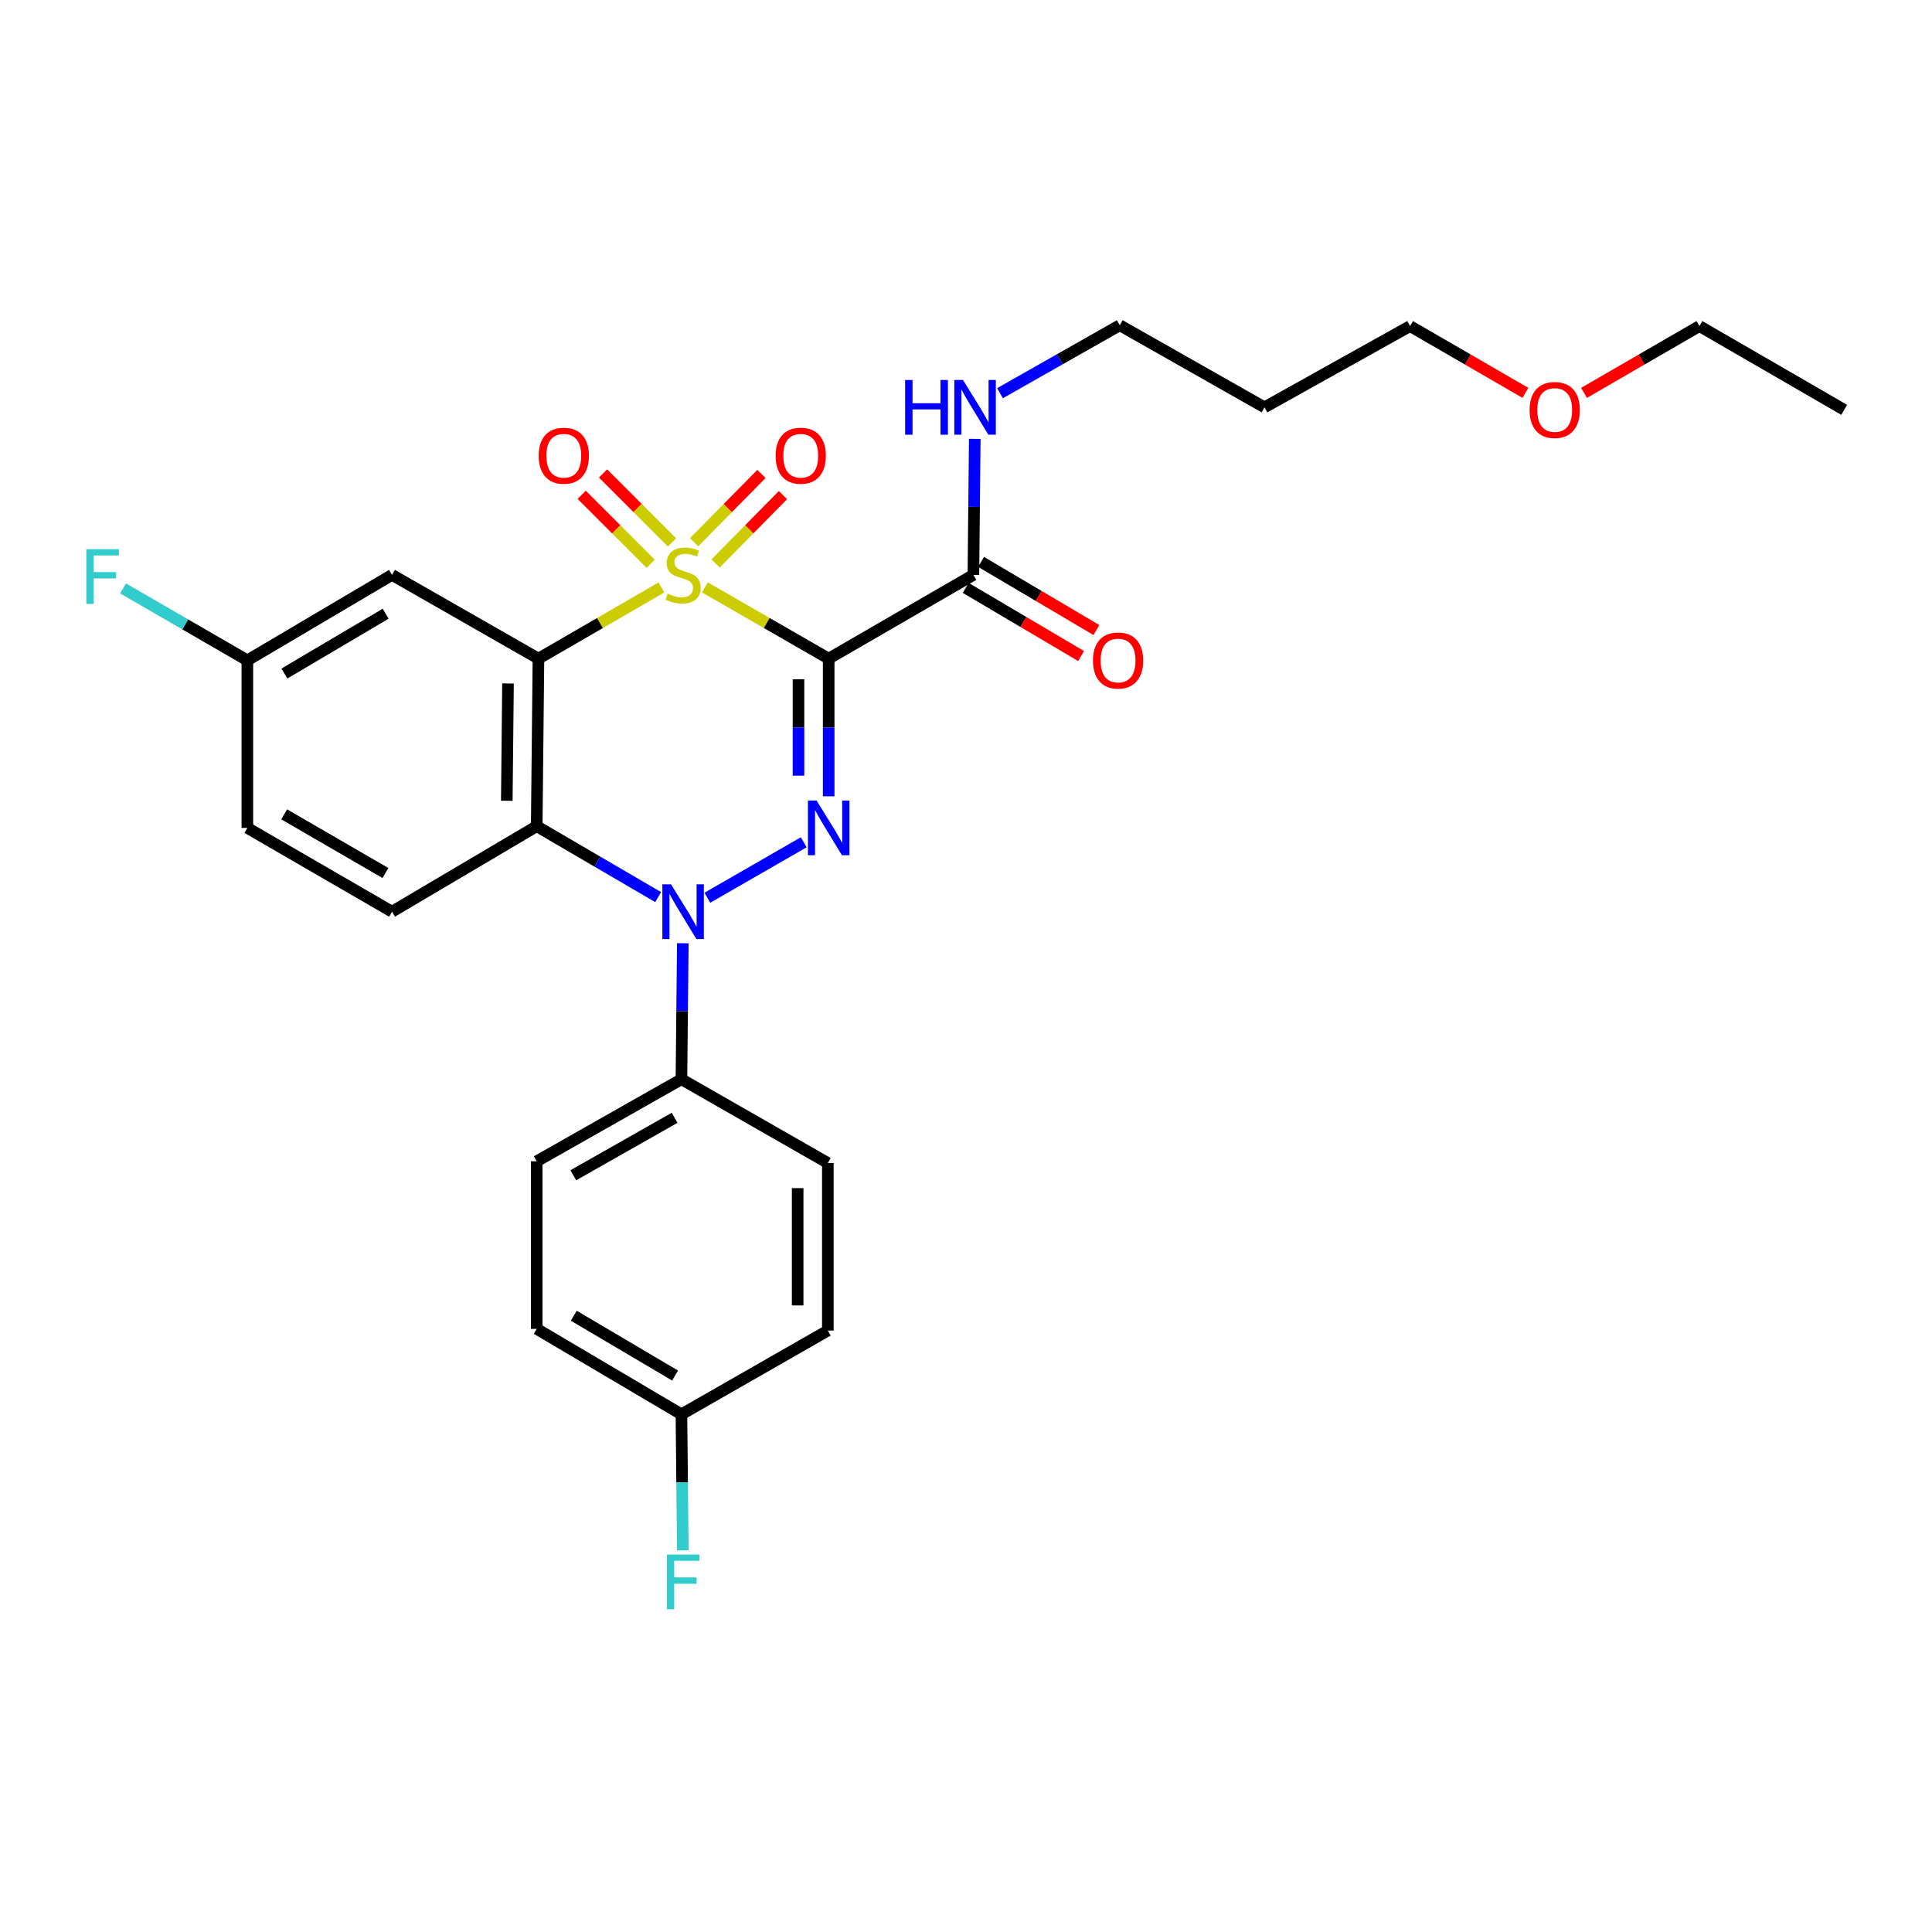 <?xml version='1.0' encoding='iso-8859-1'?>
<svg version='1.1' baseProfile='full'
              xmlns='http://www.w3.org/2000/svg'
                      xmlns:rdkit='http://www.rdkit.org/xml'
                      xmlns:xlink='http://www.w3.org/1999/xlink'
                  xml:space='preserve'
width='1000px' height='1000px' viewBox='0 0 1000 1000'>
<!-- END OF HEADER -->
<rect style='opacity:1.0;fill:#FFFFFF;stroke:none' width='1000' height='1000' x='0' y='0'> </rect>
<path class='bond-0' d='M 364.838,304.038 L 396.88,322.473' style='fill:none;fill-rule:evenodd;stroke:#CCCC00;stroke-width:6px;stroke-linecap:butt;stroke-linejoin:miter;stroke-opacity:1' />
<path class='bond-0' d='M 396.88,322.473 L 428.923,340.909' style='fill:none;fill-rule:evenodd;stroke:#000000;stroke-width:6px;stroke-linecap:butt;stroke-linejoin:miter;stroke-opacity:1' />
<path class='bond-1' d='M 342.341,304.071 L 310.52,322.49' style='fill:none;fill-rule:evenodd;stroke:#CCCC00;stroke-width:6px;stroke-linecap:butt;stroke-linejoin:miter;stroke-opacity:1' />
<path class='bond-1' d='M 310.52,322.49 L 278.698,340.909' style='fill:none;fill-rule:evenodd;stroke:#000000;stroke-width:6px;stroke-linecap:butt;stroke-linejoin:miter;stroke-opacity:1' />
<path class='bond-7' d='M 370.396,291.635 L 387.827,273.951' style='fill:none;fill-rule:evenodd;stroke:#CCCC00;stroke-width:6px;stroke-linecap:butt;stroke-linejoin:miter;stroke-opacity:1' />
<path class='bond-7' d='M 387.827,273.951 L 405.259,256.266' style='fill:none;fill-rule:evenodd;stroke:#FF0000;stroke-width:6px;stroke-linecap:butt;stroke-linejoin:miter;stroke-opacity:1' />
<path class='bond-7' d='M 359.269,280.668 L 376.701,262.983' style='fill:none;fill-rule:evenodd;stroke:#CCCC00;stroke-width:6px;stroke-linecap:butt;stroke-linejoin:miter;stroke-opacity:1' />
<path class='bond-7' d='M 376.701,262.983 L 394.132,245.299' style='fill:none;fill-rule:evenodd;stroke:#FF0000;stroke-width:6px;stroke-linecap:butt;stroke-linejoin:miter;stroke-opacity:1' />
<path class='bond-8' d='M 347.845,280.776 L 329.987,262.919' style='fill:none;fill-rule:evenodd;stroke:#CCCC00;stroke-width:6px;stroke-linecap:butt;stroke-linejoin:miter;stroke-opacity:1' />
<path class='bond-8' d='M 329.987,262.919 L 312.13,245.062' style='fill:none;fill-rule:evenodd;stroke:#FF0000;stroke-width:6px;stroke-linecap:butt;stroke-linejoin:miter;stroke-opacity:1' />
<path class='bond-8' d='M 336.797,291.823 L 318.94,273.966' style='fill:none;fill-rule:evenodd;stroke:#CCCC00;stroke-width:6px;stroke-linecap:butt;stroke-linejoin:miter;stroke-opacity:1' />
<path class='bond-8' d='M 318.94,273.966 L 301.083,256.109' style='fill:none;fill-rule:evenodd;stroke:#FF0000;stroke-width:6px;stroke-linecap:butt;stroke-linejoin:miter;stroke-opacity:1' />
<path class='bond-2' d='M 428.923,340.909 L 428.923,376.539' style='fill:none;fill-rule:evenodd;stroke:#000000;stroke-width:6px;stroke-linecap:butt;stroke-linejoin:miter;stroke-opacity:1' />
<path class='bond-2' d='M 428.923,376.539 L 428.923,412.17' style='fill:none;fill-rule:evenodd;stroke:#0000FF;stroke-width:6px;stroke-linecap:butt;stroke-linejoin:miter;stroke-opacity:1' />
<path class='bond-2' d='M 413.3,351.598 L 413.3,376.539' style='fill:none;fill-rule:evenodd;stroke:#000000;stroke-width:6px;stroke-linecap:butt;stroke-linejoin:miter;stroke-opacity:1' />
<path class='bond-2' d='M 413.3,376.539 L 413.3,401.48' style='fill:none;fill-rule:evenodd;stroke:#0000FF;stroke-width:6px;stroke-linecap:butt;stroke-linejoin:miter;stroke-opacity:1' />
<path class='bond-5' d='M 428.923,340.909 L 503.827,297.563' style='fill:none;fill-rule:evenodd;stroke:#000000;stroke-width:6px;stroke-linecap:butt;stroke-linejoin:miter;stroke-opacity:1' />
<path class='bond-4' d='M 278.698,340.909 L 277.804,427.643' style='fill:none;fill-rule:evenodd;stroke:#000000;stroke-width:6px;stroke-linecap:butt;stroke-linejoin:miter;stroke-opacity:1' />
<path class='bond-4' d='M 262.941,353.758 L 262.316,414.472' style='fill:none;fill-rule:evenodd;stroke:#000000;stroke-width:6px;stroke-linecap:butt;stroke-linejoin:miter;stroke-opacity:1' />
<path class='bond-6' d='M 278.698,340.909 L 202.9,297.563' style='fill:none;fill-rule:evenodd;stroke:#000000;stroke-width:6px;stroke-linecap:butt;stroke-linejoin:miter;stroke-opacity:1' />
<path class='bond-28' d='M 416.01,435.954 L 366.125,464.672' style='fill:none;fill-rule:evenodd;stroke:#0000FF;stroke-width:6px;stroke-linecap:butt;stroke-linejoin:miter;stroke-opacity:1' />
<path class='bond-3' d='M 340.651,464.339 L 309.227,445.991' style='fill:none;fill-rule:evenodd;stroke:#0000FF;stroke-width:6px;stroke-linecap:butt;stroke-linejoin:miter;stroke-opacity:1' />
<path class='bond-3' d='M 309.227,445.991 L 277.804,427.643' style='fill:none;fill-rule:evenodd;stroke:#000000;stroke-width:6px;stroke-linecap:butt;stroke-linejoin:miter;stroke-opacity:1' />
<path class='bond-9' d='M 353.42,488.219 L 353.064,523.414' style='fill:none;fill-rule:evenodd;stroke:#0000FF;stroke-width:6px;stroke-linecap:butt;stroke-linejoin:miter;stroke-opacity:1' />
<path class='bond-9' d='M 353.064,523.414 L 352.708,558.608' style='fill:none;fill-rule:evenodd;stroke:#000000;stroke-width:6px;stroke-linecap:butt;stroke-linejoin:miter;stroke-opacity:1' />
<path class='bond-10' d='M 277.804,427.643 L 202.9,471.891' style='fill:none;fill-rule:evenodd;stroke:#000000;stroke-width:6px;stroke-linecap:butt;stroke-linejoin:miter;stroke-opacity:1' />
<path class='bond-11' d='M 499.854,304.289 L 529.71,321.927' style='fill:none;fill-rule:evenodd;stroke:#000000;stroke-width:6px;stroke-linecap:butt;stroke-linejoin:miter;stroke-opacity:1' />
<path class='bond-11' d='M 529.71,321.927 L 559.566,339.564' style='fill:none;fill-rule:evenodd;stroke:#FF0000;stroke-width:6px;stroke-linecap:butt;stroke-linejoin:miter;stroke-opacity:1' />
<path class='bond-11' d='M 507.8,290.838 L 537.656,308.475' style='fill:none;fill-rule:evenodd;stroke:#000000;stroke-width:6px;stroke-linecap:butt;stroke-linejoin:miter;stroke-opacity:1' />
<path class='bond-11' d='M 537.656,308.475 L 567.513,326.113' style='fill:none;fill-rule:evenodd;stroke:#FF0000;stroke-width:6px;stroke-linecap:butt;stroke-linejoin:miter;stroke-opacity:1' />
<path class='bond-12' d='M 503.827,297.563 L 504.183,262.365' style='fill:none;fill-rule:evenodd;stroke:#000000;stroke-width:6px;stroke-linecap:butt;stroke-linejoin:miter;stroke-opacity:1' />
<path class='bond-12' d='M 504.183,262.365 L 504.539,227.166' style='fill:none;fill-rule:evenodd;stroke:#0000FF;stroke-width:6px;stroke-linecap:butt;stroke-linejoin:miter;stroke-opacity:1' />
<path class='bond-15' d='M 202.9,297.563 L 128.03,341.803' style='fill:none;fill-rule:evenodd;stroke:#000000;stroke-width:6px;stroke-linecap:butt;stroke-linejoin:miter;stroke-opacity:1' />
<path class='bond-15' d='M 199.617,317.65 L 147.208,348.617' style='fill:none;fill-rule:evenodd;stroke:#000000;stroke-width:6px;stroke-linecap:butt;stroke-linejoin:miter;stroke-opacity:1' />
<path class='bond-13' d='M 352.708,558.608 L 277.804,601.086' style='fill:none;fill-rule:evenodd;stroke:#000000;stroke-width:6px;stroke-linecap:butt;stroke-linejoin:miter;stroke-opacity:1' />
<path class='bond-13' d='M 349.179,578.57 L 296.746,608.304' style='fill:none;fill-rule:evenodd;stroke:#000000;stroke-width:6px;stroke-linecap:butt;stroke-linejoin:miter;stroke-opacity:1' />
<path class='bond-14' d='M 352.708,558.608 L 428.489,601.971' style='fill:none;fill-rule:evenodd;stroke:#000000;stroke-width:6px;stroke-linecap:butt;stroke-linejoin:miter;stroke-opacity:1' />
<path class='bond-29' d='M 202.9,471.891 L 128.03,428.52' style='fill:none;fill-rule:evenodd;stroke:#000000;stroke-width:6px;stroke-linecap:butt;stroke-linejoin:miter;stroke-opacity:1' />
<path class='bond-29' d='M 199.5,451.867 L 147.092,421.507' style='fill:none;fill-rule:evenodd;stroke:#000000;stroke-width:6px;stroke-linecap:butt;stroke-linejoin:miter;stroke-opacity:1' />
<path class='bond-24' d='M 517.596,203.522 L 548.593,185.932' style='fill:none;fill-rule:evenodd;stroke:#0000FF;stroke-width:6px;stroke-linecap:butt;stroke-linejoin:miter;stroke-opacity:1' />
<path class='bond-24' d='M 548.593,185.932 L 579.59,168.343' style='fill:none;fill-rule:evenodd;stroke:#000000;stroke-width:6px;stroke-linecap:butt;stroke-linejoin:miter;stroke-opacity:1' />
<path class='bond-18' d='M 277.804,601.086 L 277.804,687.82' style='fill:none;fill-rule:evenodd;stroke:#000000;stroke-width:6px;stroke-linecap:butt;stroke-linejoin:miter;stroke-opacity:1' />
<path class='bond-19' d='M 428.489,601.971 L 428.489,688.697' style='fill:none;fill-rule:evenodd;stroke:#000000;stroke-width:6px;stroke-linecap:butt;stroke-linejoin:miter;stroke-opacity:1' />
<path class='bond-19' d='M 412.866,614.98 L 412.866,675.688' style='fill:none;fill-rule:evenodd;stroke:#000000;stroke-width:6px;stroke-linecap:butt;stroke-linejoin:miter;stroke-opacity:1' />
<path class='bond-16' d='M 128.03,341.803 L 128.03,428.52' style='fill:none;fill-rule:evenodd;stroke:#000000;stroke-width:6px;stroke-linecap:butt;stroke-linejoin:miter;stroke-opacity:1' />
<path class='bond-20' d='M 128.03,341.803 L 95.862,323.181' style='fill:none;fill-rule:evenodd;stroke:#000000;stroke-width:6px;stroke-linecap:butt;stroke-linejoin:miter;stroke-opacity:1' />
<path class='bond-20' d='M 95.862,323.181 L 63.693,304.558' style='fill:none;fill-rule:evenodd;stroke:#33CCCC;stroke-width:6px;stroke-linecap:butt;stroke-linejoin:miter;stroke-opacity:1' />
<path class='bond-17' d='M 352.708,732.06 L 428.489,688.697' style='fill:none;fill-rule:evenodd;stroke:#000000;stroke-width:6px;stroke-linecap:butt;stroke-linejoin:miter;stroke-opacity:1' />
<path class='bond-21' d='M 352.708,732.06 L 353.064,767.258' style='fill:none;fill-rule:evenodd;stroke:#000000;stroke-width:6px;stroke-linecap:butt;stroke-linejoin:miter;stroke-opacity:1' />
<path class='bond-21' d='M 353.064,767.258 L 353.42,802.457' style='fill:none;fill-rule:evenodd;stroke:#33CCCC;stroke-width:6px;stroke-linecap:butt;stroke-linejoin:miter;stroke-opacity:1' />
<path class='bond-30' d='M 352.708,732.06 L 277.804,687.82' style='fill:none;fill-rule:evenodd;stroke:#000000;stroke-width:6px;stroke-linecap:butt;stroke-linejoin:miter;stroke-opacity:1' />
<path class='bond-30' d='M 349.417,711.972 L 296.984,681.004' style='fill:none;fill-rule:evenodd;stroke:#000000;stroke-width:6px;stroke-linecap:butt;stroke-linejoin:miter;stroke-opacity:1' />
<path class='bond-22' d='M 654.495,210.838 L 579.59,168.343' style='fill:none;fill-rule:evenodd;stroke:#000000;stroke-width:6px;stroke-linecap:butt;stroke-linejoin:miter;stroke-opacity:1' />
<path class='bond-25' d='M 654.495,210.838 L 729.85,168.777' style='fill:none;fill-rule:evenodd;stroke:#000000;stroke-width:6px;stroke-linecap:butt;stroke-linejoin:miter;stroke-opacity:1' />
<path class='bond-23' d='M 789.557,203.351 L 759.704,186.064' style='fill:none;fill-rule:evenodd;stroke:#FF0000;stroke-width:6px;stroke-linecap:butt;stroke-linejoin:miter;stroke-opacity:1' />
<path class='bond-23' d='M 759.704,186.064 L 729.85,168.777' style='fill:none;fill-rule:evenodd;stroke:#000000;stroke-width:6px;stroke-linecap:butt;stroke-linejoin:miter;stroke-opacity:1' />
<path class='bond-26' d='M 819.883,203.354 L 849.754,186.065' style='fill:none;fill-rule:evenodd;stroke:#FF0000;stroke-width:6px;stroke-linecap:butt;stroke-linejoin:miter;stroke-opacity:1' />
<path class='bond-26' d='M 849.754,186.065 L 879.624,168.777' style='fill:none;fill-rule:evenodd;stroke:#000000;stroke-width:6px;stroke-linecap:butt;stroke-linejoin:miter;stroke-opacity:1' />
<path class='bond-27' d='M 879.624,168.777 L 954.545,212.131' style='fill:none;fill-rule:evenodd;stroke:#000000;stroke-width:6px;stroke-linecap:butt;stroke-linejoin:miter;stroke-opacity:1' />
<path  class='atom-0' d='M 345.585 307.283
Q 345.905 307.403, 347.225 307.963
Q 348.545 308.523, 349.985 308.883
Q 351.465 309.203, 352.905 309.203
Q 355.585 309.203, 357.145 307.923
Q 358.705 306.603, 358.705 304.323
Q 358.705 302.763, 357.905 301.803
Q 357.145 300.843, 355.945 300.323
Q 354.745 299.803, 352.745 299.203
Q 350.225 298.443, 348.705 297.723
Q 347.225 297.003, 346.145 295.483
Q 345.105 293.963, 345.105 291.403
Q 345.105 287.843, 347.505 285.643
Q 349.945 283.443, 354.745 283.443
Q 358.025 283.443, 361.745 285.003
L 360.825 288.083
Q 357.425 286.683, 354.865 286.683
Q 352.105 286.683, 350.585 287.843
Q 349.065 288.963, 349.105 290.923
Q 349.105 292.443, 349.865 293.363
Q 350.665 294.283, 351.785 294.803
Q 352.945 295.323, 354.865 295.923
Q 357.425 296.723, 358.945 297.523
Q 360.465 298.323, 361.545 299.963
Q 362.665 301.563, 362.665 304.323
Q 362.665 308.243, 360.025 310.363
Q 357.425 312.443, 353.065 312.443
Q 350.545 312.443, 348.625 311.883
Q 346.745 311.363, 344.505 310.443
L 345.585 307.283
' fill='#CCCC00'/>
<path  class='atom-3' d='M 422.663 414.36
L 431.943 429.36
Q 432.863 430.84, 434.343 433.52
Q 435.823 436.2, 435.903 436.36
L 435.903 414.36
L 439.663 414.36
L 439.663 442.68
L 435.783 442.68
L 425.823 426.28
Q 424.663 424.36, 423.423 422.16
Q 422.223 419.96, 421.863 419.28
L 421.863 442.68
L 418.183 442.68
L 418.183 414.36
L 422.663 414.36
' fill='#0000FF'/>
<path  class='atom-4' d='M 347.325 457.731
L 356.605 472.731
Q 357.525 474.211, 359.005 476.891
Q 360.485 479.571, 360.565 479.731
L 360.565 457.731
L 364.325 457.731
L 364.325 486.051
L 360.445 486.051
L 350.485 469.651
Q 349.325 467.731, 348.085 465.531
Q 346.885 463.331, 346.525 462.651
L 346.525 486.051
L 342.845 486.051
L 342.845 457.731
L 347.325 457.731
' fill='#0000FF'/>
<path  class='atom-8' d='M 401.463 235.88
Q 401.463 229.08, 404.823 225.28
Q 408.183 221.48, 414.463 221.48
Q 420.743 221.48, 424.103 225.28
Q 427.463 229.08, 427.463 235.88
Q 427.463 242.76, 424.063 246.68
Q 420.663 250.56, 414.463 250.56
Q 408.223 250.56, 404.823 246.68
Q 401.463 242.8, 401.463 235.88
M 414.463 247.36
Q 418.783 247.36, 421.103 244.48
Q 423.463 241.56, 423.463 235.88
Q 423.463 230.32, 421.103 227.52
Q 418.783 224.68, 414.463 224.68
Q 410.143 224.68, 407.783 227.48
Q 405.463 230.28, 405.463 235.88
Q 405.463 241.6, 407.783 244.48
Q 410.143 247.36, 414.463 247.36
' fill='#FF0000'/>
<path  class='atom-9' d='M 278.821 235.88
Q 278.821 229.08, 282.181 225.28
Q 285.541 221.48, 291.821 221.48
Q 298.101 221.48, 301.461 225.28
Q 304.821 229.08, 304.821 235.88
Q 304.821 242.76, 301.421 246.68
Q 298.021 250.56, 291.821 250.56
Q 285.581 250.56, 282.181 246.68
Q 278.821 242.8, 278.821 235.88
M 291.821 247.36
Q 296.141 247.36, 298.461 244.48
Q 300.821 241.56, 300.821 235.88
Q 300.821 230.32, 298.461 227.52
Q 296.141 224.68, 291.821 224.68
Q 287.501 224.68, 285.141 227.48
Q 282.821 230.28, 282.821 235.88
Q 282.821 241.6, 285.141 244.48
Q 287.501 247.36, 291.821 247.36
' fill='#FF0000'/>
<path  class='atom-12' d='M 565.714 341.883
Q 565.714 335.083, 569.074 331.283
Q 572.434 327.483, 578.714 327.483
Q 584.994 327.483, 588.354 331.283
Q 591.714 335.083, 591.714 341.883
Q 591.714 348.763, 588.314 352.683
Q 584.914 356.563, 578.714 356.563
Q 572.474 356.563, 569.074 352.683
Q 565.714 348.803, 565.714 341.883
M 578.714 353.363
Q 583.034 353.363, 585.354 350.483
Q 587.714 347.563, 587.714 341.883
Q 587.714 336.323, 585.354 333.523
Q 583.034 330.683, 578.714 330.683
Q 574.394 330.683, 572.034 333.483
Q 569.714 336.283, 569.714 341.883
Q 569.714 347.603, 572.034 350.483
Q 574.394 353.363, 578.714 353.363
' fill='#FF0000'/>
<path  class='atom-13' d='M 468.484 196.678
L 472.324 196.678
L 472.324 208.718
L 486.804 208.718
L 486.804 196.678
L 490.644 196.678
L 490.644 224.998
L 486.804 224.998
L 486.804 211.918
L 472.324 211.918
L 472.324 224.998
L 468.484 224.998
L 468.484 196.678
' fill='#0000FF'/>
<path  class='atom-13' d='M 498.444 196.678
L 507.724 211.678
Q 508.644 213.158, 510.124 215.838
Q 511.604 218.518, 511.684 218.678
L 511.684 196.678
L 515.444 196.678
L 515.444 224.998
L 511.564 224.998
L 501.604 208.598
Q 500.444 206.678, 499.204 204.478
Q 498.004 202.278, 497.644 201.598
L 497.644 224.998
L 493.964 224.998
L 493.964 196.678
L 498.444 196.678
' fill='#0000FF'/>
<path  class='atom-21' d='M 44.689 284.271
L 61.529 284.271
L 61.529 287.511
L 48.489 287.511
L 48.489 296.111
L 60.089 296.111
L 60.089 299.391
L 48.489 299.391
L 48.489 312.591
L 44.689 312.591
L 44.689 284.271
' fill='#33CCCC'/>
<path  class='atom-22' d='M 345.165 804.625
L 362.005 804.625
L 362.005 807.865
L 348.965 807.865
L 348.965 816.465
L 360.565 816.465
L 360.565 819.745
L 348.965 819.745
L 348.965 832.945
L 345.165 832.945
L 345.165 804.625
' fill='#33CCCC'/>
<path  class='atom-24' d='M 791.72 212.211
Q 791.72 205.411, 795.08 201.611
Q 798.44 197.811, 804.72 197.811
Q 811 197.811, 814.36 201.611
Q 817.72 205.411, 817.72 212.211
Q 817.72 219.091, 814.32 223.011
Q 810.92 226.891, 804.72 226.891
Q 798.48 226.891, 795.08 223.011
Q 791.72 219.131, 791.72 212.211
M 804.72 223.691
Q 809.04 223.691, 811.36 220.811
Q 813.72 217.891, 813.72 212.211
Q 813.72 206.651, 811.36 203.851
Q 809.04 201.011, 804.72 201.011
Q 800.4 201.011, 798.04 203.811
Q 795.72 206.611, 795.72 212.211
Q 795.72 217.931, 798.04 220.811
Q 800.4 223.691, 804.72 223.691
' fill='#FF0000'/>
</svg>
